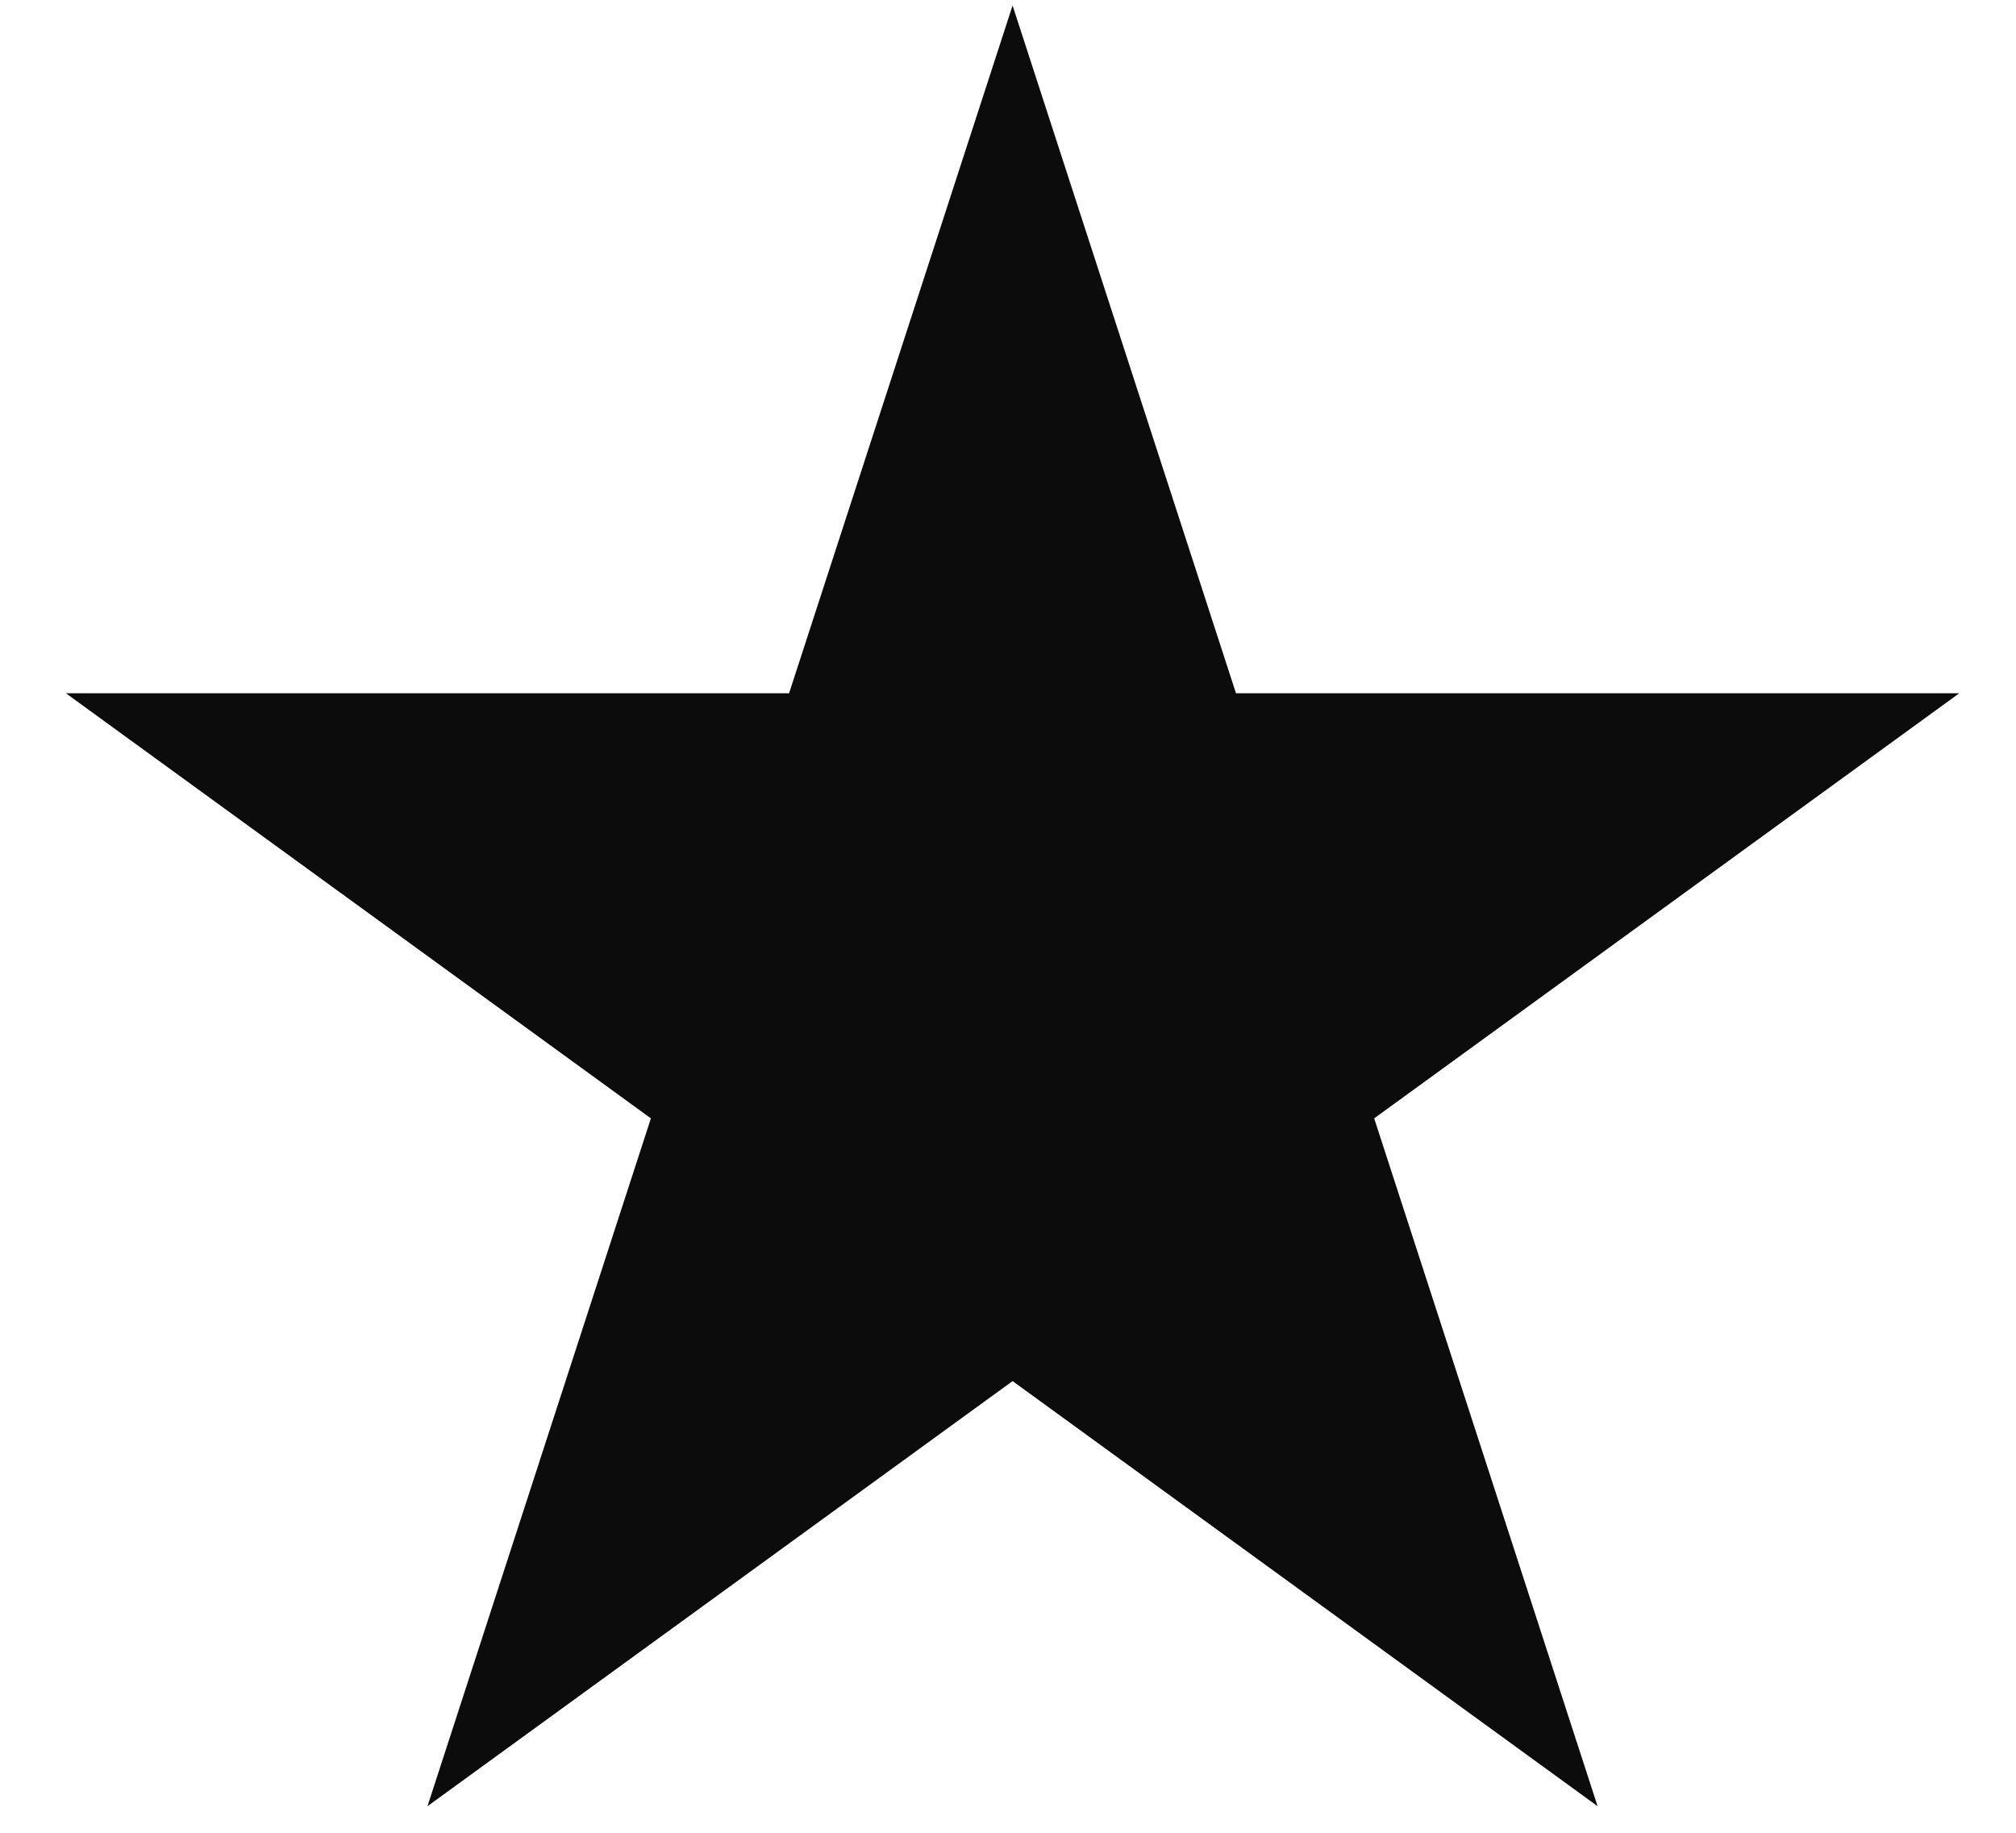 <svg width="22" height="20" viewBox="0 0 22 20" fill="none" xmlns="http://www.w3.org/2000/svg">
<path d="M11.05 0.06L13.488 7.565L21.381 7.565L14.996 12.204L17.434 19.71L11.05 15.071L4.665 19.71L7.103 12.204L0.719 7.565L8.611 7.565L11.05 0.06Z" fill="#0C0C0C"/>
</svg>
